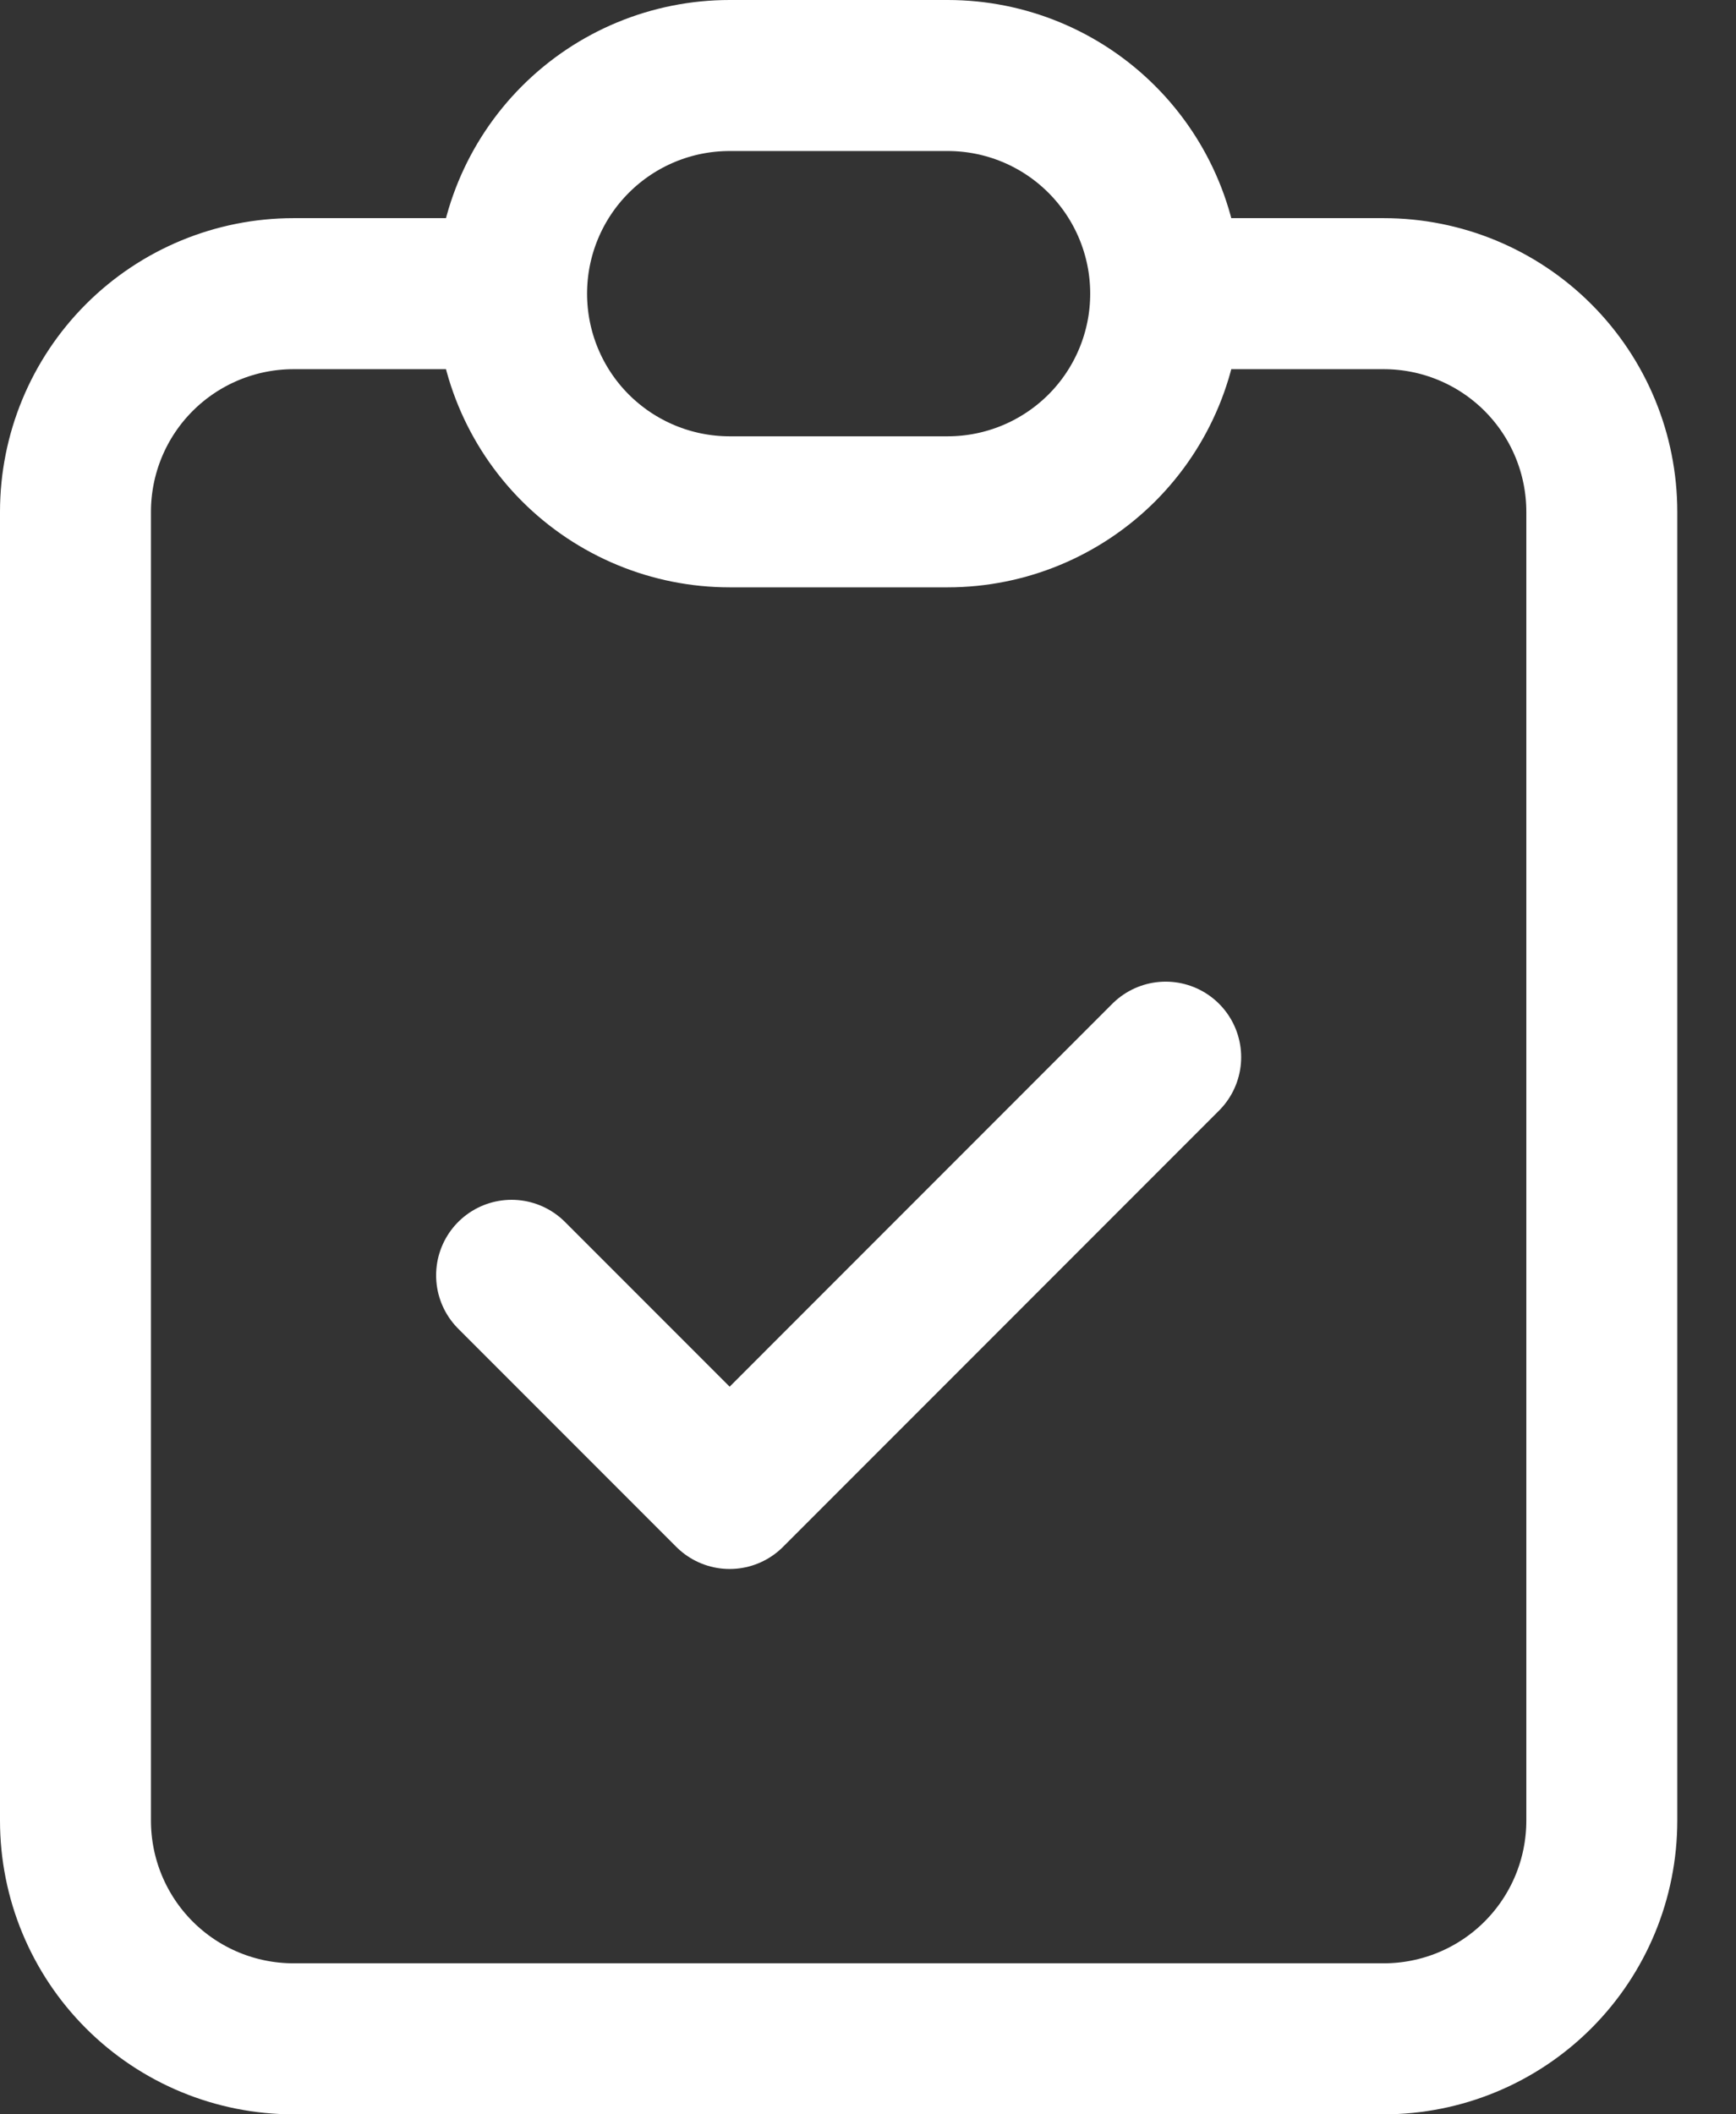 <svg width="23" height="28" viewBox="0 0 23 28" fill="none" xmlns="http://www.w3.org/2000/svg">
<rect x="0" y="0" width="23" height="28" fill="#333333" stroke="none"/>
<path d="M6.778 3.889H3.889C3.123 3.889 2.388 4.193 1.846 4.735C1.304 5.277 1 6.012 1 6.778V24.111C1 24.877 1.304 25.612 1.846 26.154C2.388 26.696 3.123 27 3.889 27H18.333C19.099 27 19.834 26.696 20.376 26.154C20.918 25.612 21.222 24.877 21.222 24.111V6.778C21.222 6.012 20.918 5.277 20.376 4.735C19.834 4.193 19.099 3.889 18.333 3.889H15.444M6.778 3.889C6.778 3.123 7.082 2.388 7.624 1.846C8.166 1.304 8.9 1 9.667 1H12.556C13.322 1 14.056 1.304 14.598 1.846C15.14 2.388 15.444 3.123 15.444 3.889M6.778 3.889C6.778 4.655 7.082 5.39 7.624 5.932C8.166 6.473 8.9 6.778 9.667 6.778H12.556C13.322 6.778 14.056 6.473 14.598 5.932C15.14 5.39 15.444 4.655 15.444 3.889M6.778 16.889L9.667 19.778L15.444 14" stroke="white" stroke-width="2" stroke-linecap="round" stroke-linejoin="round"/>
</svg>
